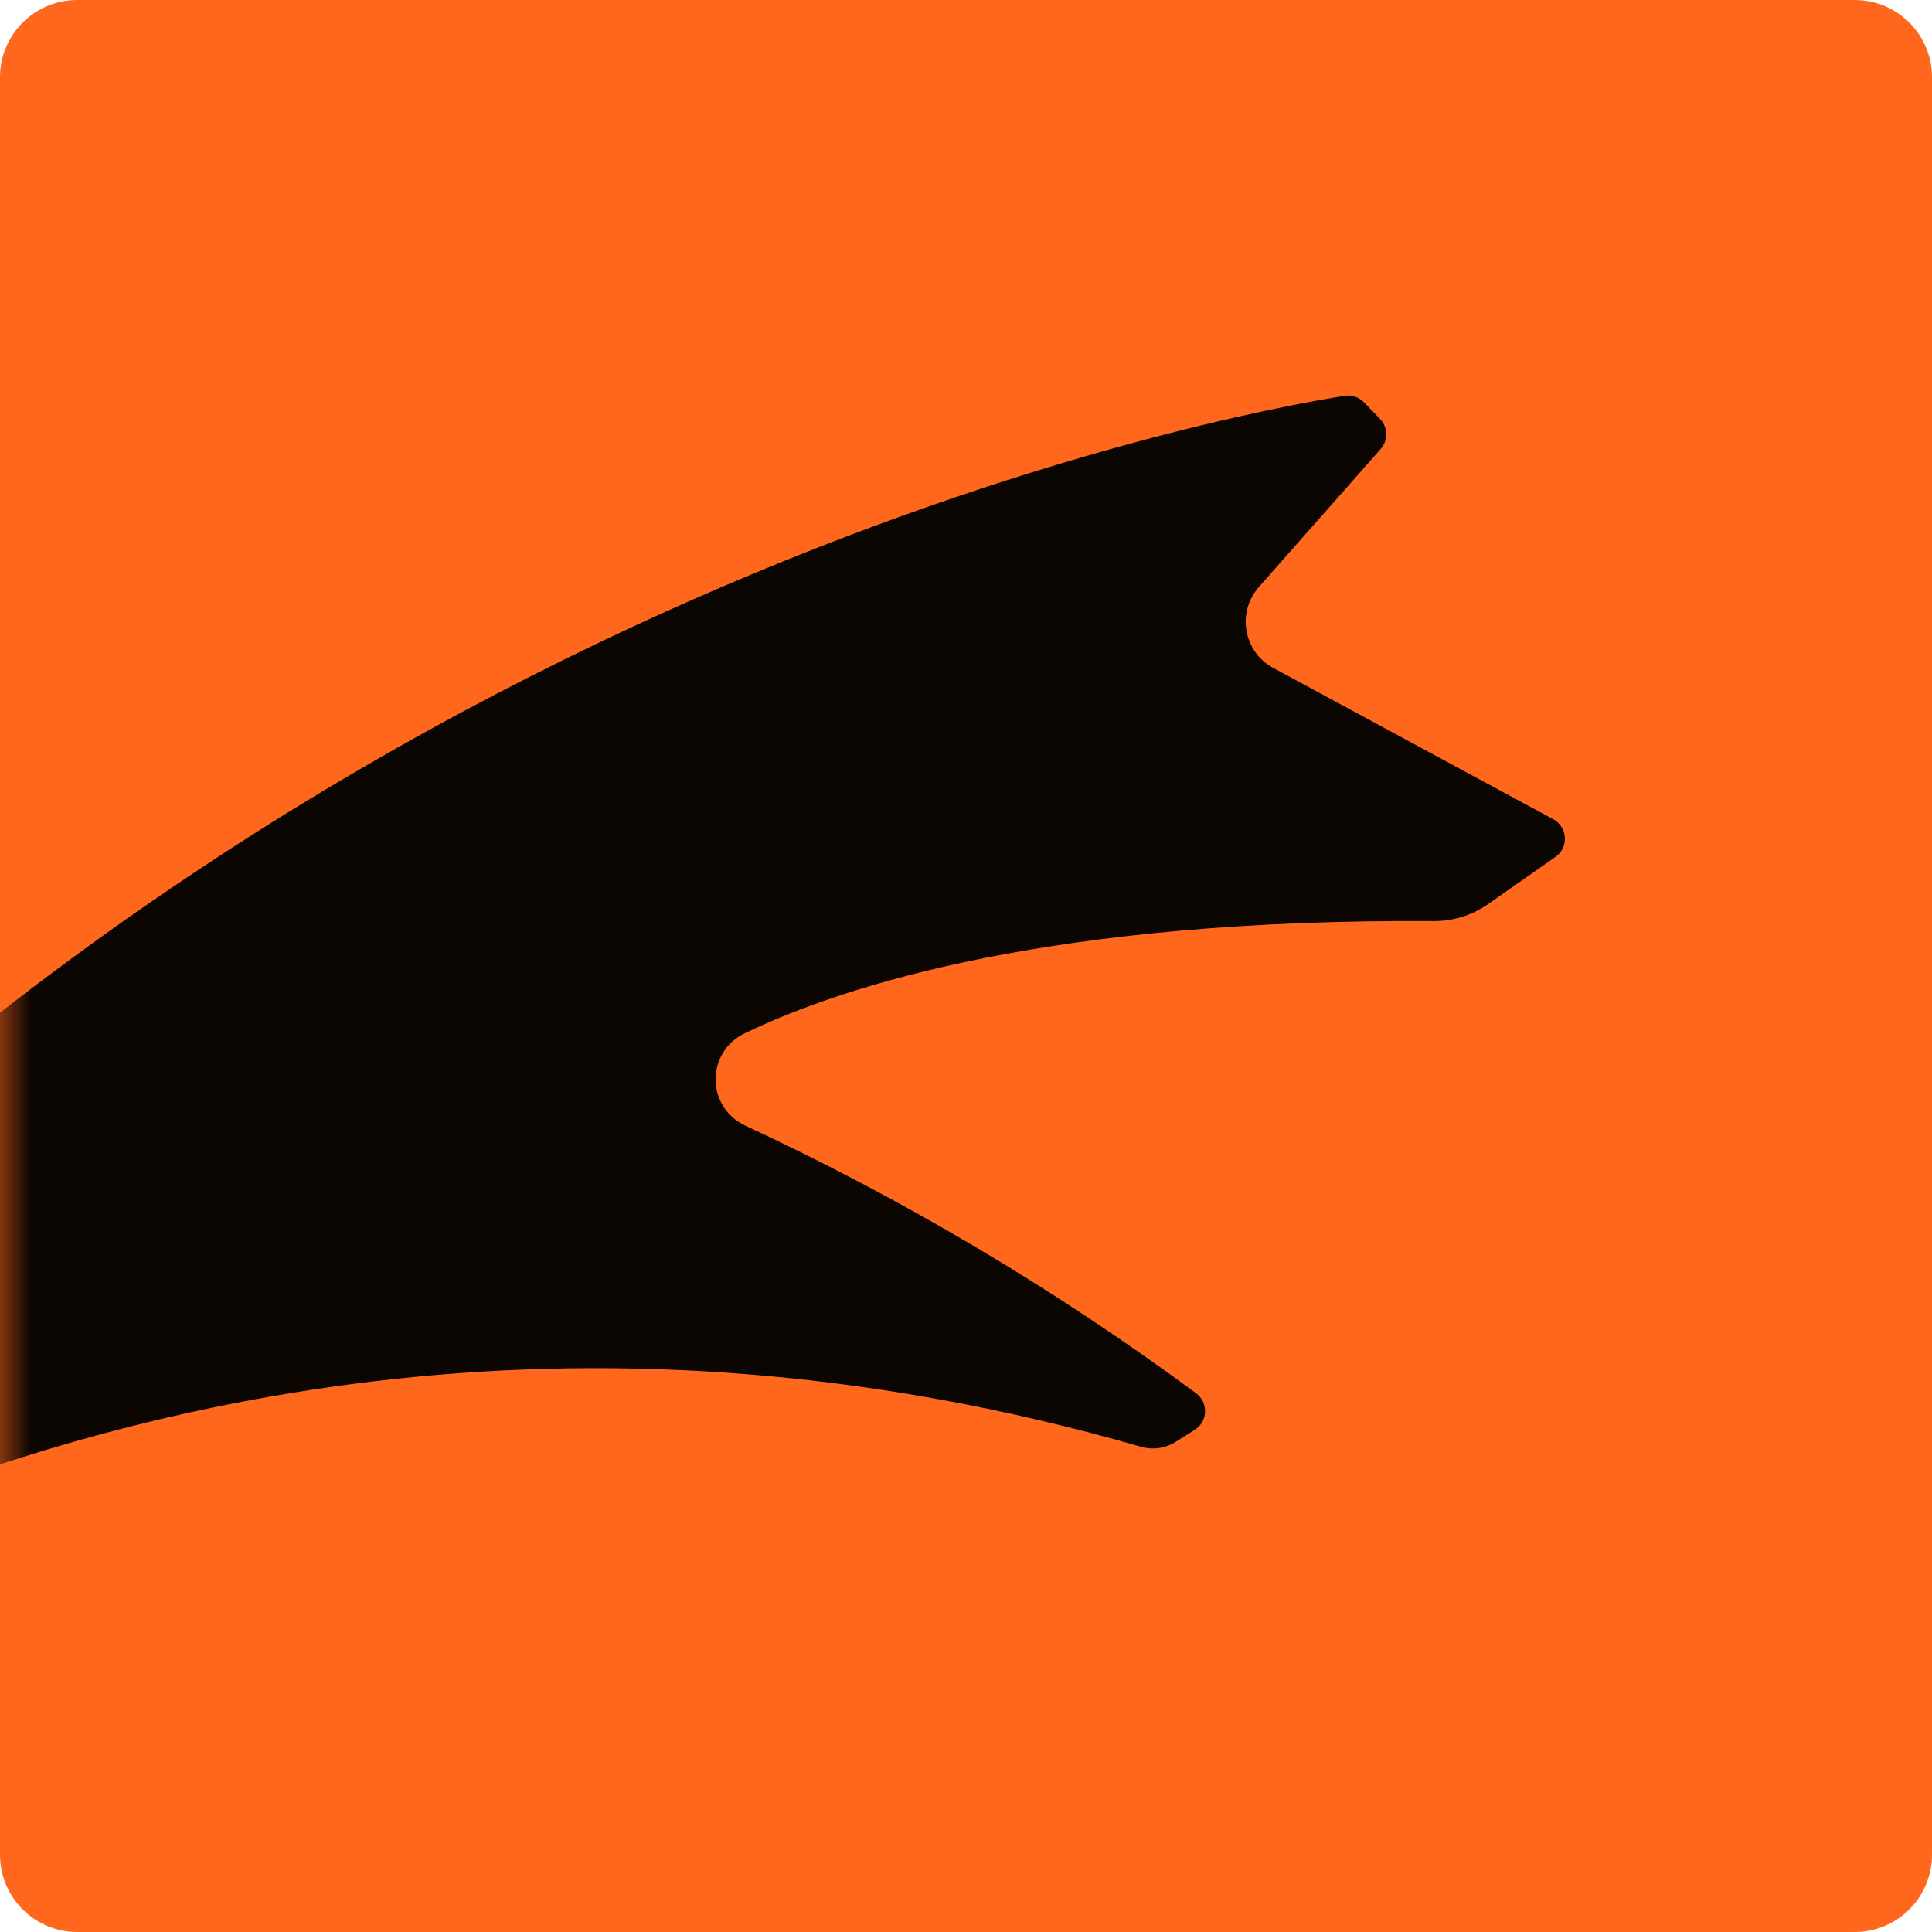 <?xml version="1.0" encoding="UTF-8"?> <svg xmlns="http://www.w3.org/2000/svg" width="32" height="32" viewBox="0 0 32 32" fill="none"><path d="M0 1.28C0 0.573 0.573 0 1.28 0H30.72C31.427 0 32 0.573 32 1.28V30.72C32 31.427 31.427 32 30.72 32H1.28C0.573 32 0 31.427 0 30.72V1.28Z" fill="#FF671D"></path><mask id="mask0_264_8" style="mask-type:alpha" maskUnits="userSpaceOnUse" x="0" y="0" width="32" height="32"><path d="M0 1.28C0 0.573 0.573 0 1.28 0H30.72C31.427 0 32 0.573 32 1.28V30.72C32 31.427 31.427 32 30.72 32H1.28C0.573 32 0 31.427 0 30.72V1.28Z" fill="#FF671D"></path></mask><g mask="url(#mask0_264_8)"><path d="M-13.995 32H-13.174C-13.125 32 -13.076 31.991 -13.031 31.973C-12.986 31.954 -12.945 31.927 -12.91 31.892C-11.63 30.63 0.933 18.788 18.899 23.963C18.995 23.991 19.096 23.998 19.194 23.984C19.293 23.97 19.387 23.936 19.472 23.883L19.779 23.689C19.832 23.657 19.877 23.613 19.908 23.561C19.94 23.508 19.958 23.448 19.96 23.387C19.962 23.325 19.949 23.264 19.922 23.209C19.894 23.154 19.853 23.107 19.803 23.071C17.471 21.35 14.973 19.866 12.345 18.644C12.2 18.578 12.077 18.472 11.989 18.338C11.902 18.204 11.854 18.049 11.852 17.889C11.85 17.729 11.893 17.572 11.976 17.436C12.06 17.3 12.18 17.191 12.323 17.12C14.024 16.3 17.467 15.216 23.741 15.256C24.069 15.259 24.389 15.158 24.656 14.969L25.753 14.2C25.807 14.165 25.851 14.116 25.881 14.058C25.91 14 25.923 13.936 25.919 13.871C25.916 13.807 25.895 13.745 25.859 13.691C25.824 13.637 25.774 13.593 25.717 13.564L21.089 11.063C20.974 11.001 20.874 10.914 20.797 10.808C20.721 10.701 20.669 10.579 20.646 10.45C20.623 10.322 20.63 10.189 20.665 10.063C20.701 9.937 20.764 9.821 20.851 9.723L22.863 7.443C22.929 7.372 22.963 7.279 22.96 7.182C22.957 7.086 22.916 6.995 22.847 6.928L22.589 6.661C22.547 6.619 22.497 6.588 22.441 6.569C22.384 6.551 22.325 6.547 22.267 6.557C20.394 6.852 5.16 9.64 -7.044 23.374C-7.077 23.414 -7.118 23.446 -7.165 23.469C-7.212 23.492 -7.263 23.504 -7.315 23.506C-7.367 23.507 -7.418 23.498 -7.466 23.478C-7.514 23.458 -7.557 23.428 -7.593 23.39C-7.653 23.332 -7.692 23.255 -7.702 23.171C-7.712 23.088 -7.694 23.003 -7.649 22.932L-0.825 11.471C-0.449 10.84 -0.291 10.103 -0.374 9.373C-0.457 8.643 -0.778 7.96 -1.286 7.43C-1.766 6.93 -2.388 6.592 -3.068 6.461C-3.748 6.33 -4.452 6.412 -5.083 6.698L-20.781 13.791C-21.018 13.898 -21.278 13.944 -21.537 13.924C-21.796 13.904 -22.047 13.82 -22.265 13.679C-22.483 13.537 -22.663 13.344 -22.787 13.115C-22.911 12.887 -22.976 12.631 -22.976 12.37V10.873C-22.976 10.773 -23.016 10.678 -23.086 10.607C-23.156 10.537 -23.252 10.497 -23.351 10.497H-23.66C-23.719 10.496 -23.777 10.51 -23.83 10.536C-23.882 10.563 -23.928 10.601 -23.962 10.649C-24.527 11.422 -27.255 15.331 -24.116 19.255C-20.443 23.833 -13.113 19.4 -11.595 18.523C-10.417 17.849 -7.863 16.326 -6.782 15.676C-6.637 15.588 -6.468 15.549 -6.3 15.563C-6.131 15.577 -5.971 15.644 -5.842 15.754C-5.698 15.876 -5.6 16.045 -5.567 16.231C-5.533 16.418 -5.566 16.61 -5.659 16.774L-14.178 31.696C-14.196 31.727 -14.205 31.763 -14.204 31.799C-14.204 31.835 -14.194 31.871 -14.175 31.902C-14.157 31.933 -14.13 31.958 -14.098 31.975C-14.067 31.993 -14.031 32.001 -13.995 32Z" fill="#0B0601"></path></g></svg> 